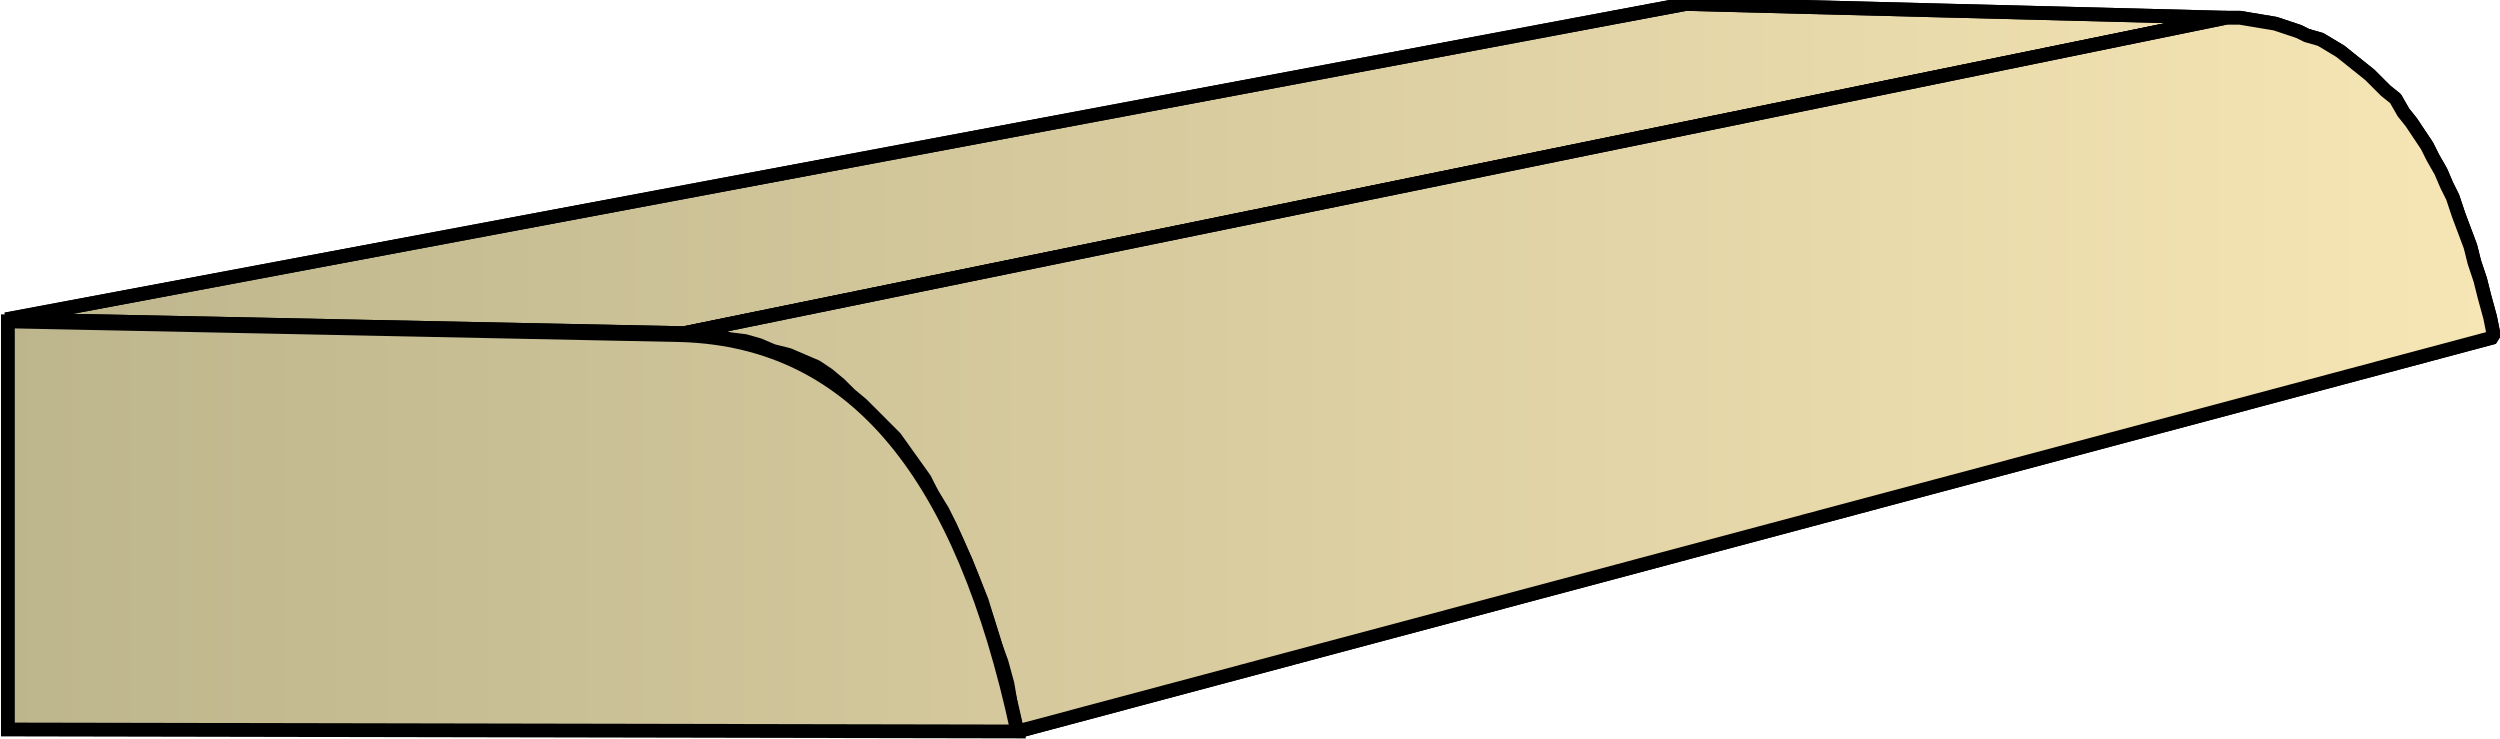 <svg xmlns="http://www.w3.org/2000/svg" xmlns:xlink="http://www.w3.org/1999/xlink" xml:space="preserve" style="shape-rendering:geometricPrecision;text-rendering:geometricPrecision;image-rendering:optimizeQuality;fill-rule:evenodd;clip-rule:evenodd" viewBox="0 0 1.268 0.375"><defs><linearGradient id="id0" x1=".003" x2="1.265" y1=".187" y2=".187" gradientUnits="userSpaceOnUse"><stop offset="0" style="stop-color:#bdb58c"/><stop offset="1" style="stop-color:#f7e6b5"/></linearGradient><linearGradient xlink:href="#id0" id="id1" x1=".003" x2="1.265" y1=".187" y2=".187" gradientUnits="userSpaceOnUse"/><linearGradient xlink:href="#id0" id="id2" x1=".003" x2="1.265" y1=".187" y2=".187" gradientUnits="userSpaceOnUse"/><style>.str0{stroke:#000;stroke-width:.007;stroke-linejoin:bevel}.fil0{fill:url(#id0)}.fil1{fill:url(#id1)}</style></defs><g id="Layer_x0020_1"><g id="_342414544"><path id="_342430264" d="m.516.371.749-.2-.002-.01L1.26.15 1.258.142 1.255.133 1.253.125 1.25.117 1.247.109 1.244.1 1.241.094 1.238.087 1.234.08 1.231.074 1.227.068 1.223.062 1.219.057 1.215.05 1.21.046 1.206.042 1.202.038 1.197.034 1.192.03 1.187.026 1.182.023 1.177.02 1.17.018 1.166.016 1.16.014 1.154.012 1.148.011 1.142.01 1.136.009h-.007l-.782.16h.008L.363.17.37.172l.008.001.007.002.007.003L.4.18l.007.003.007.003L.42.19l.006.005L.431.2l.006.005.006.006.005.005.006.006.005.007.005.007.005.007.004.008.005.008.004.008.004.009.004.009.004.01.004.01.003.01.003.01.004.011.003.011.002.012z" class="fil0 str0"/><path id="_342428872" d="m.347.169.782-.16L.855.002l-.852.16z" class="fil1 str0"/><path d="m.516.371.749-.2-.002-.01L1.26.15 1.258.142 1.255.133 1.253.125 1.25.117 1.247.109 1.244.1 1.241.094 1.238.087 1.234.08 1.231.074 1.227.068 1.223.062 1.219.057 1.215.05 1.21.046 1.206.042 1.202.038 1.197.034 1.192.03 1.187.026 1.182.023 1.177.02 1.17.018 1.166.016 1.16.014 1.154.012 1.148.011 1.142.01 1.136.009h-.007l-.782.16h.008L.363.17.37.172l.008.001.007.002.007.003L.4.18l.007.003.007.003L.42.19l.006.005L.431.2l.006.005.006.006.005.005.006.006.005.007.005.007.005.007.004.008.005.008.004.008.004.009.004.009.004.01.004.01.003.01.003.01.004.011.003.011.002.012z" class="fil0 str0"/><path d="m.347.169.782-.16L.855.002l-.852.16z" class="fil1 str0"/></g><path d="M.516.371C.488.241.434.173.346.17L.004.163V.37z" style="stroke:#000;stroke-width:.007;fill:url(#id2);fill-rule:nonzero"/></g></svg>